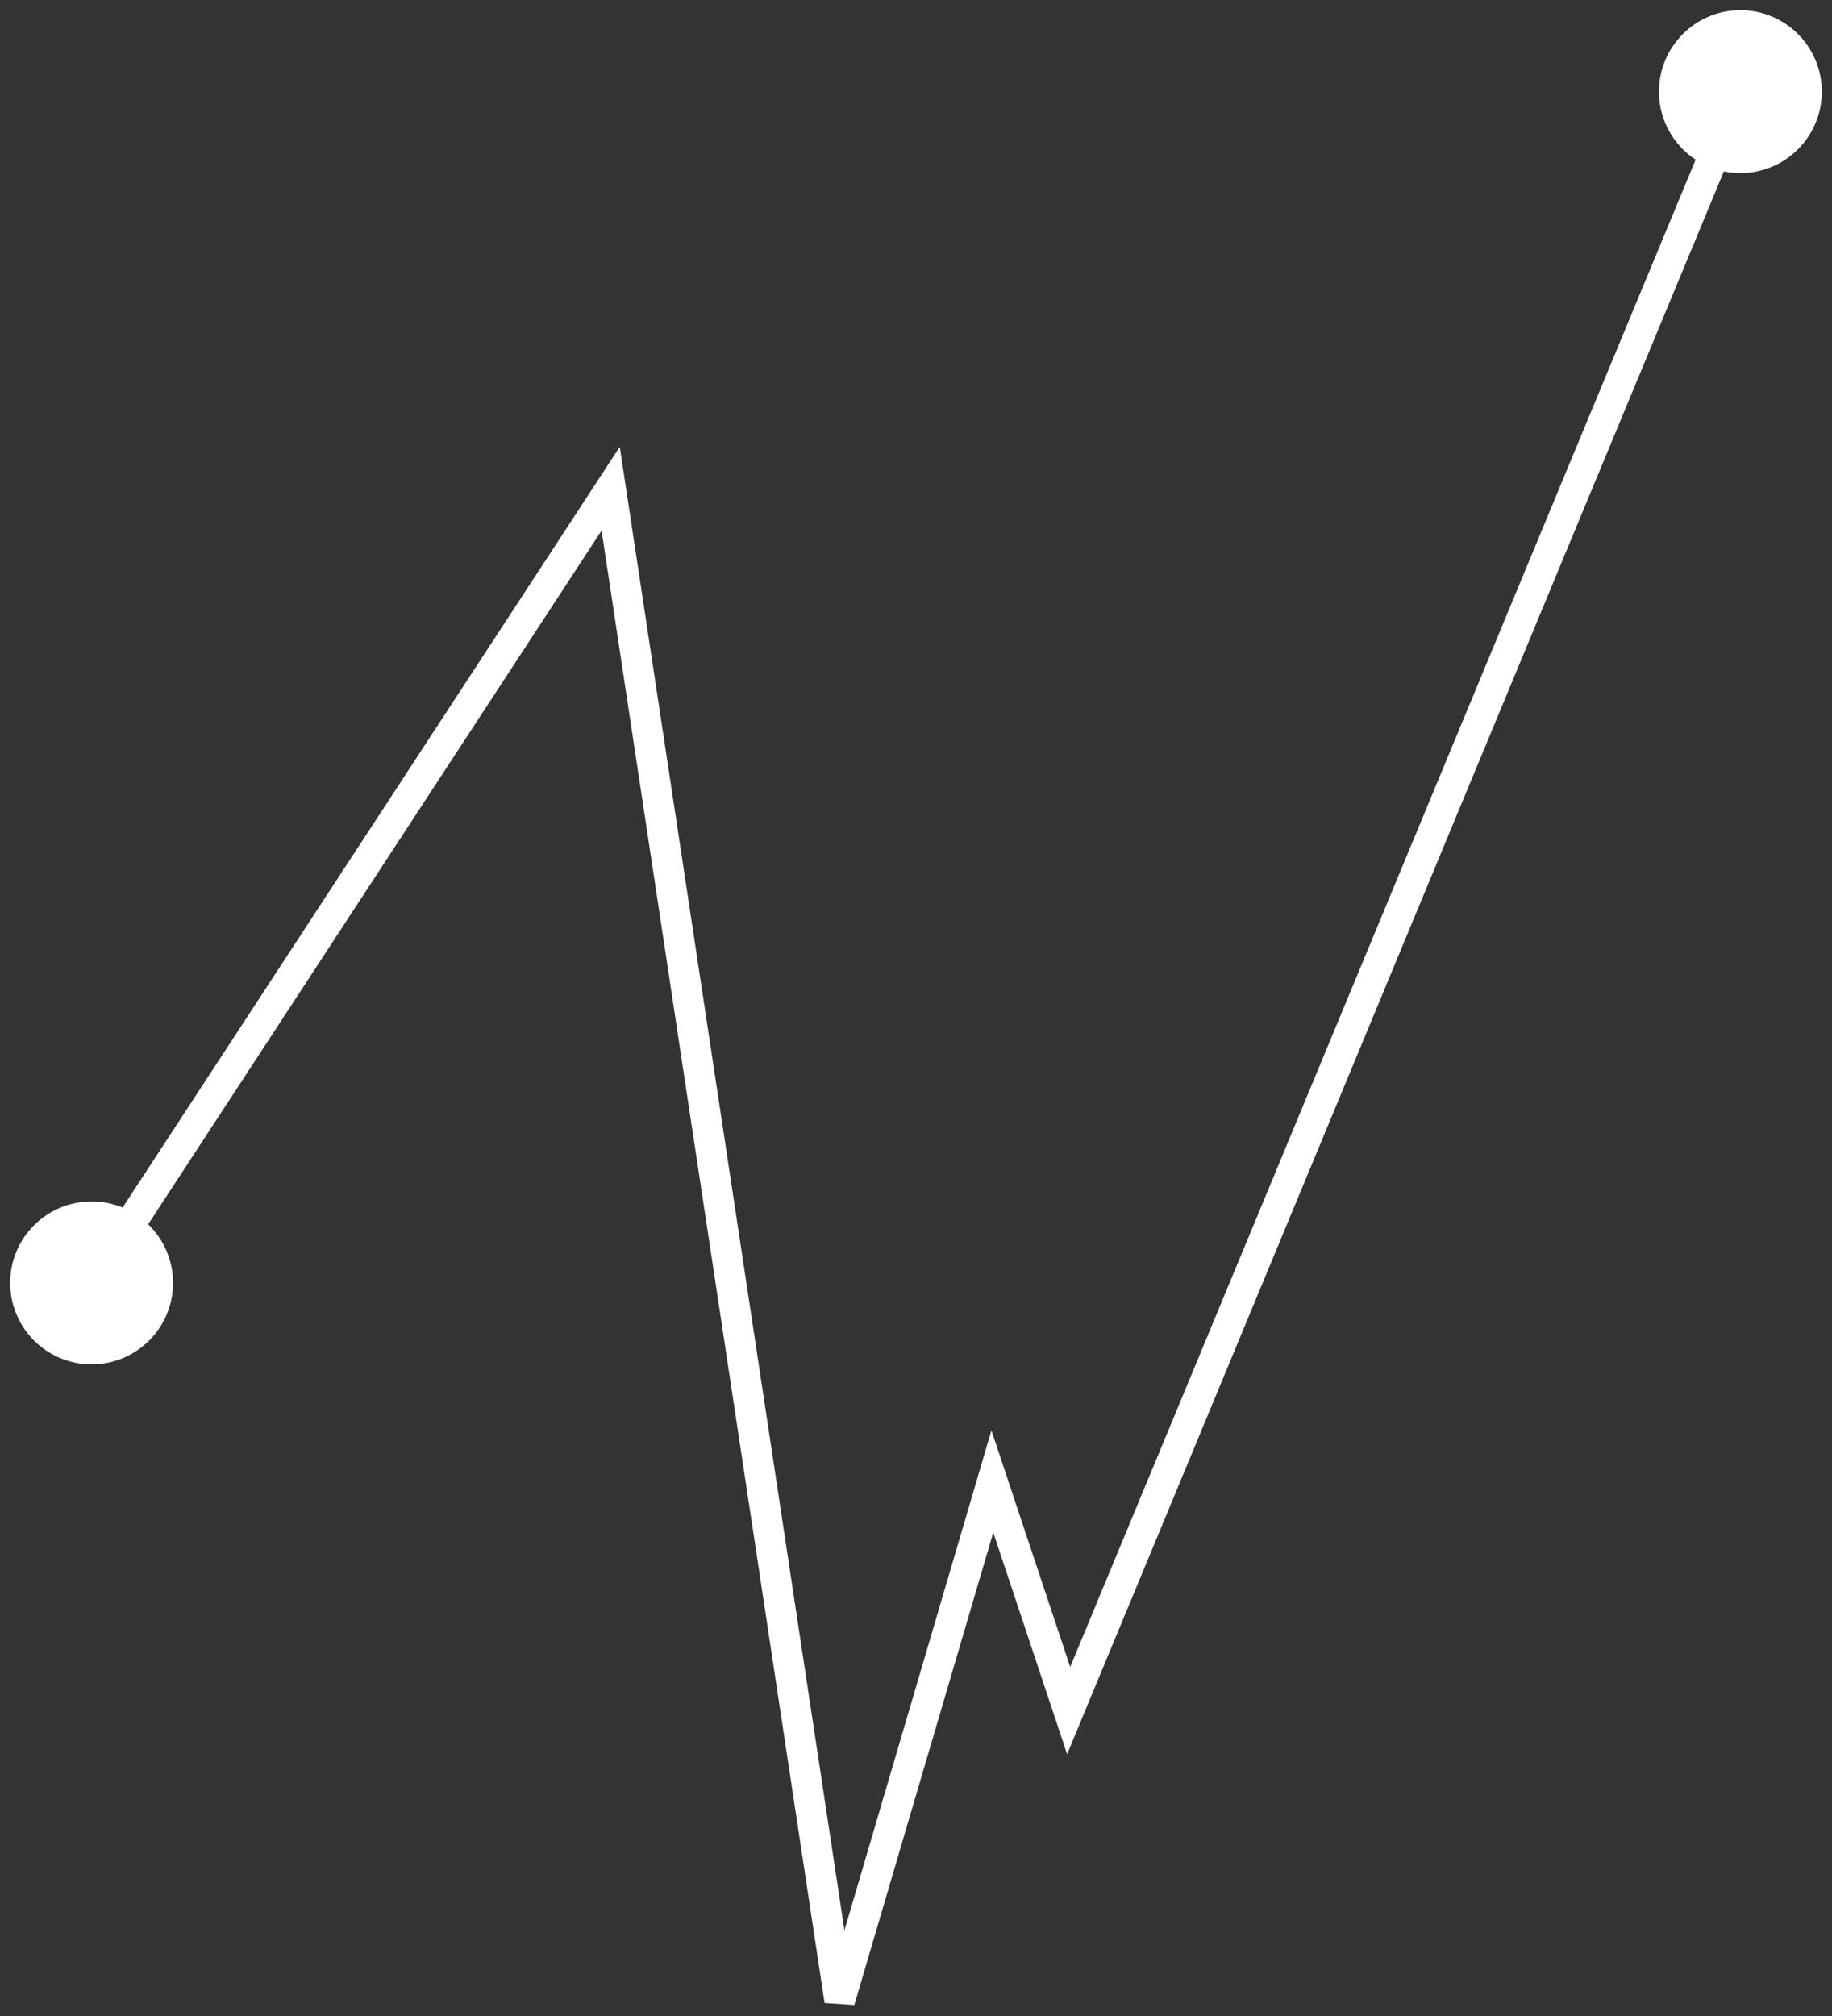 <svg xmlns="http://www.w3.org/2000/svg" width="60" height="66" viewBox="0 0 60 66" fill="none"><rect x="0" y="0" width="60" height="66" fill="#333333" stroke="none"/><path d="M0.333 42C0.333 43.473 1.527 44.667 3 44.667C4.473 44.667 5.667 43.473 5.667 42C5.667 40.527 4.473 39.333 3 39.333C1.527 39.333 0.333 40.527 0.333 42ZM20 16L20.494 15.925L20.298 14.63L19.581 15.726L20 16ZM27.5 65.5L27.006 65.575L27.98 65.641L27.5 65.5ZM32.5 48.5L32.974 48.342L32.47 46.829L32.02 48.359L32.5 48.5ZM35 56L34.526 56.158L34.949 57.428L35.462 56.192L35 56ZM54.333 3C54.333 4.473 55.527 5.667 57 5.667C58.473 5.667 59.667 4.473 59.667 3C59.667 1.527 58.473 0.333 57 0.333C55.527 0.333 54.333 1.527 54.333 3ZM3.418 42.274L20.419 16.274L19.581 15.726L2.582 41.726L3.418 42.274ZM19.506 16.075L27.006 65.575L27.994 65.425L20.494 15.925L19.506 16.075ZM27.98 65.641L32.98 48.641L32.02 48.359L27.02 65.359L27.98 65.641ZM32.026 48.658L34.526 56.158L35.474 55.842L32.974 48.342L32.026 48.658ZM35.462 56.192L57.462 3.192L56.538 2.808L34.538 55.808L35.462 56.192Z" fill="white"></path></svg>